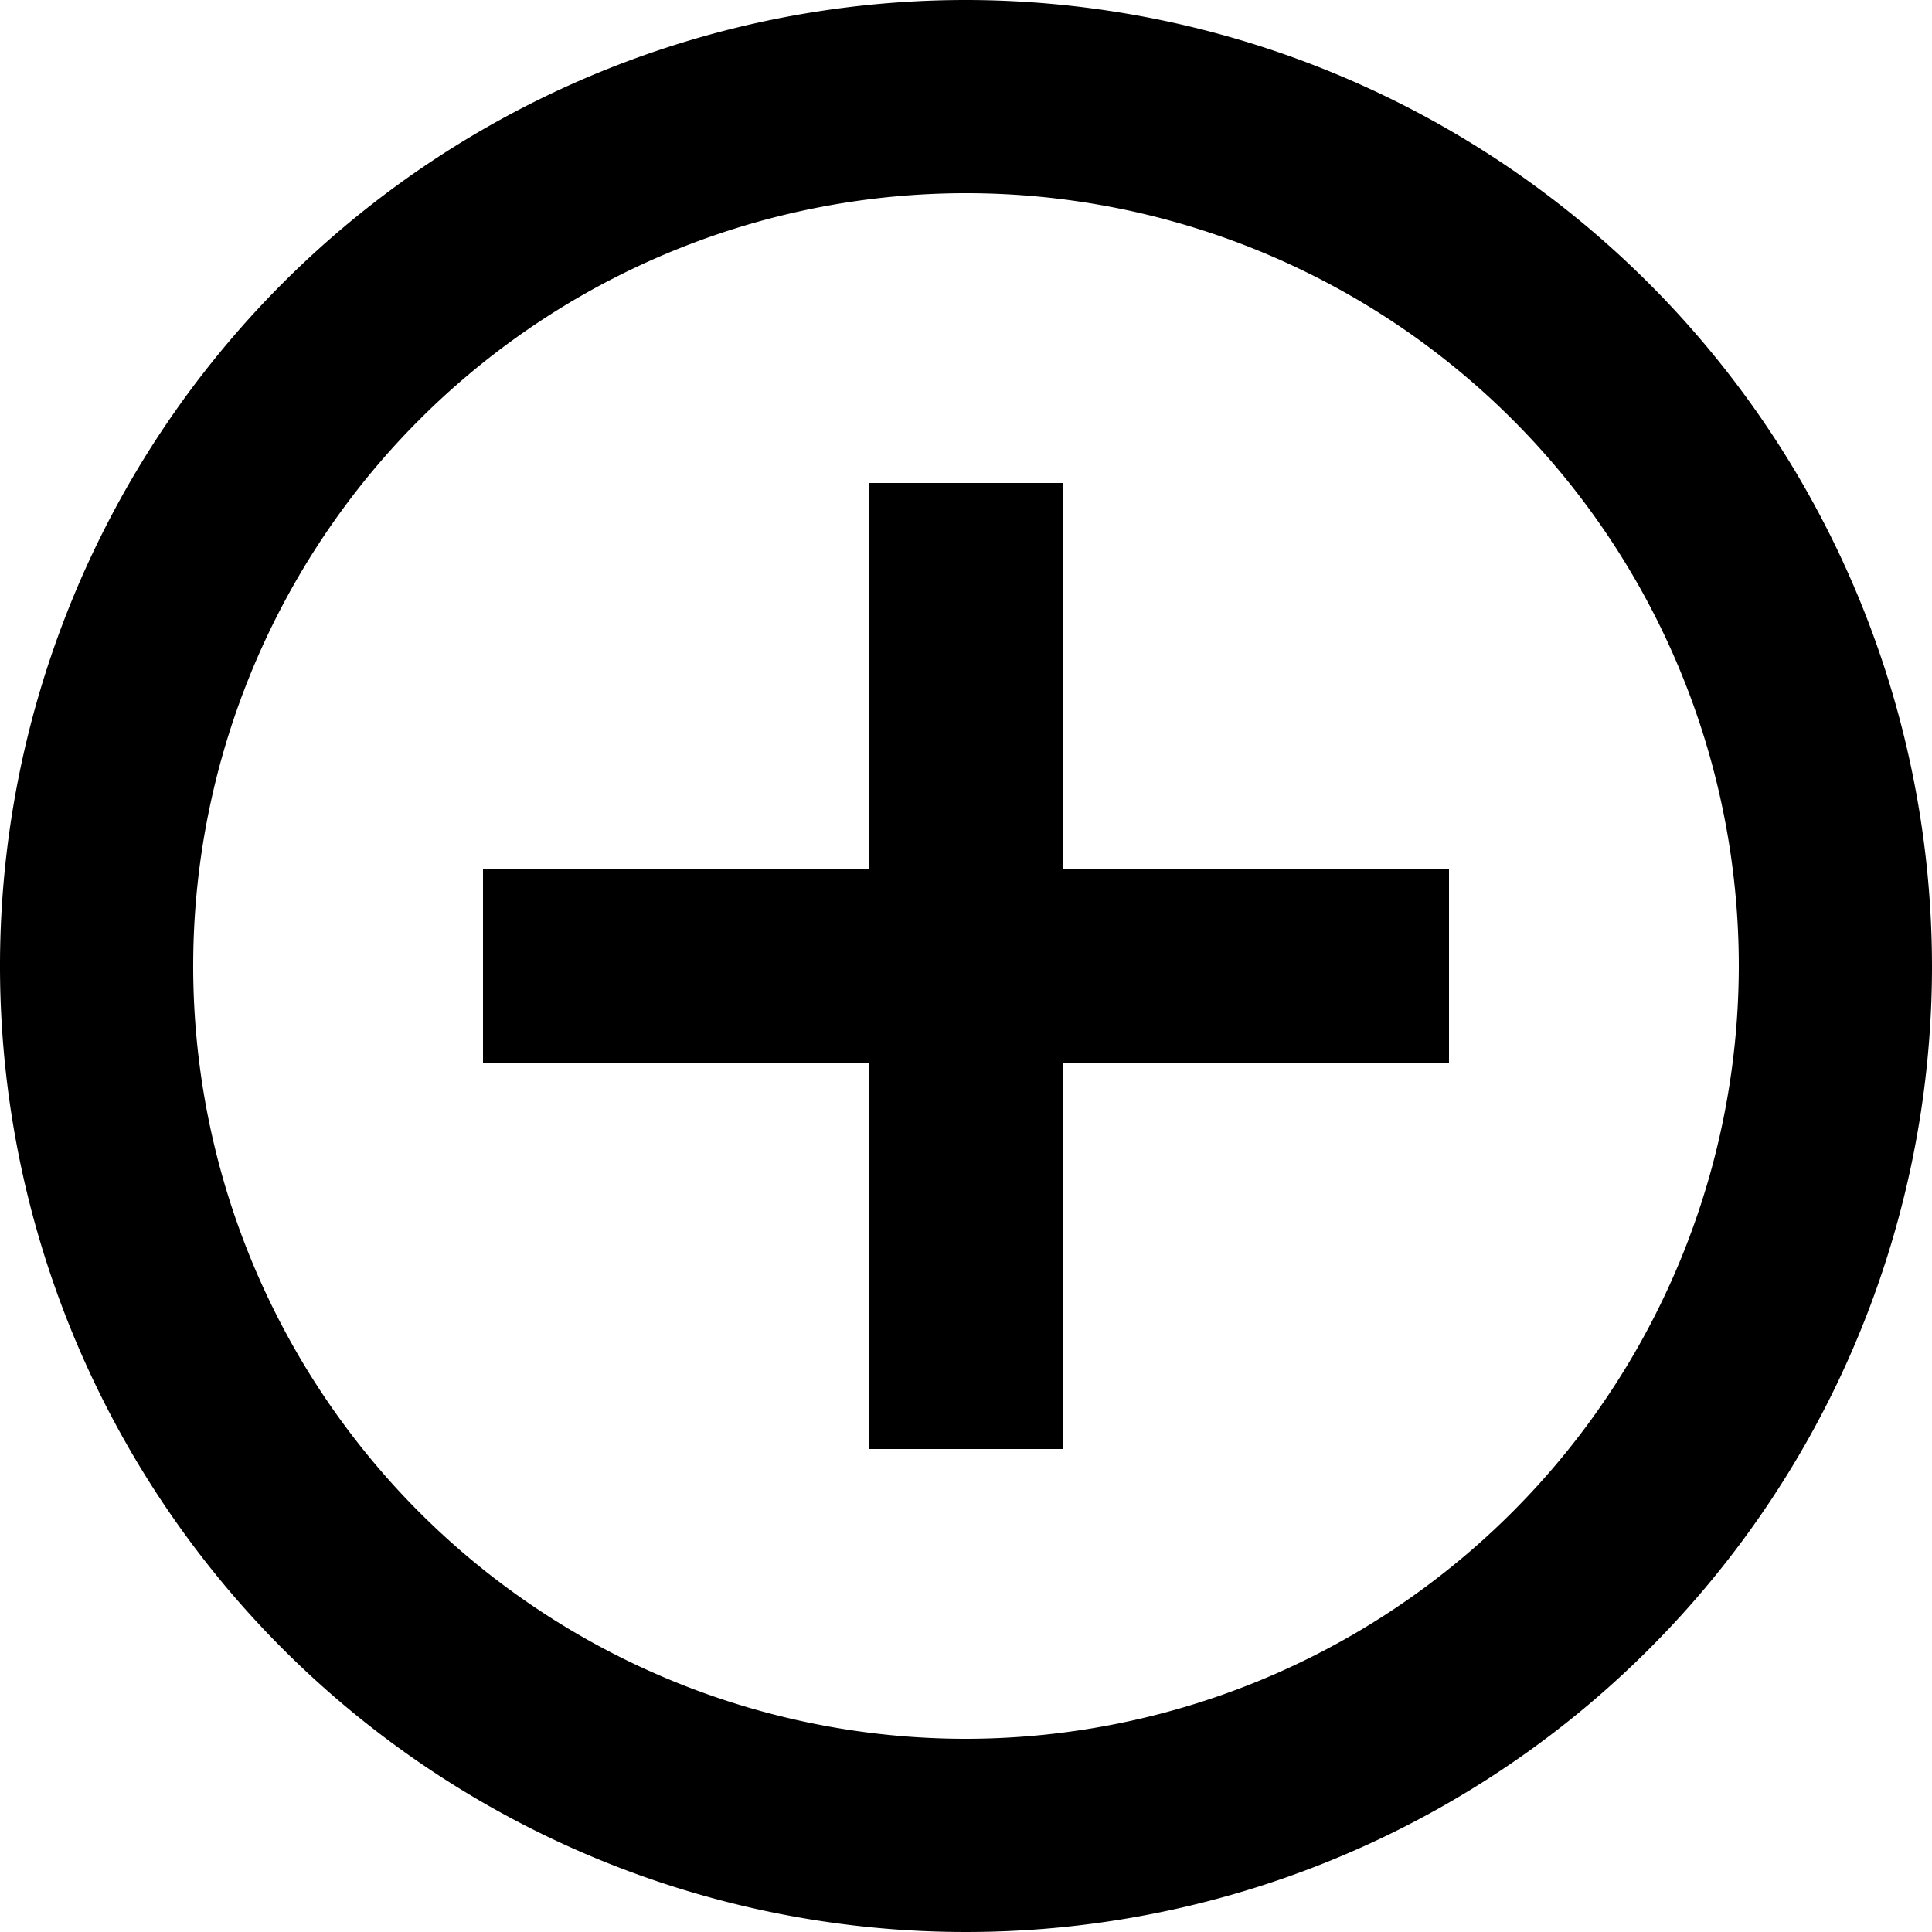 <svg xmlns="http://www.w3.org/2000/svg" viewBox="0 0 20 20"><path d="M10,0A10,10,0,1,0,20,10,10.011,10.011,0,0,0,10,0Zm0,18a8,8,0,1,1,8-8A8.009,8.009,0,0,1,10,18Z"/><polygon points="11 5 9 5 9 9 5 9 5 11 9 11 9 15 11 15 11 11 15 11 15 9 11 9 11 5"/><rect width="20" height="20" style="fill:none"/></svg>